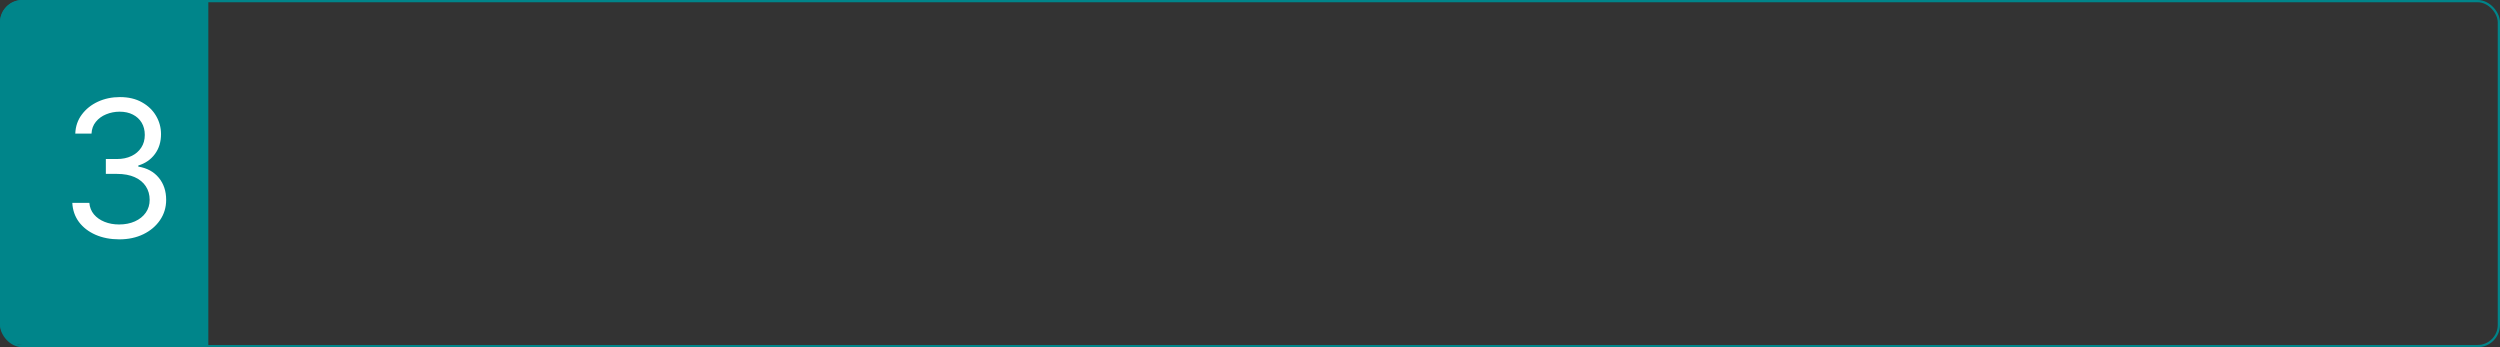 <?xml version="1.0" encoding="UTF-8"?> <svg xmlns="http://www.w3.org/2000/svg" width="1116" height="155" viewBox="0 0 1116 155" fill="none"><rect x="0" y="0" width="1116" height="155" fill="#333333" stroke="none"/><rect x="0.5" y="0.5" width="1115" height="154" rx="9.5" stroke="#00858A"></rect><path d="M0 10C0 4.477 4.477 0 10 0H93V154H10C4.477 154 0 149.523 0 144V10Z" fill="#00858A"></path><path d="M53.287 106.845C49.303 106.845 45.751 106.161 42.632 104.793C39.533 103.424 37.068 101.523 35.236 99.088C33.425 96.633 32.439 93.785 32.278 90.546H39.885C40.046 92.538 40.73 94.258 41.938 95.707C43.145 97.136 44.725 98.243 46.676 99.027C48.628 99.812 50.792 100.205 53.166 100.205C55.822 100.205 58.177 99.742 60.229 98.816C62.282 97.89 63.892 96.603 65.059 94.952C66.226 93.302 66.81 91.391 66.81 89.217C66.81 86.943 66.246 84.941 65.119 83.211C63.992 81.46 62.342 80.091 60.169 79.106C57.996 78.119 55.34 77.626 52.2 77.626H47.25V70.986H52.2C54.655 70.986 56.809 70.543 58.66 69.658C60.531 68.772 61.99 67.525 63.037 65.915C64.103 64.305 64.636 62.413 64.636 60.24C64.636 58.147 64.174 56.326 63.248 54.777C62.322 53.227 61.014 52.02 59.324 51.154C57.654 50.289 55.682 49.856 53.408 49.856C51.275 49.856 49.262 50.249 47.371 51.034C45.499 51.798 43.97 52.915 42.783 54.384C41.595 55.833 40.952 57.584 40.851 59.636H33.606C33.727 56.397 34.703 53.559 36.534 51.124C38.366 48.669 40.76 46.758 43.718 45.389C46.697 44.021 49.967 43.337 53.528 43.337C57.352 43.337 60.632 44.111 63.369 45.661C66.105 47.19 68.208 49.213 69.677 51.728C71.146 54.243 71.881 56.96 71.881 59.878C71.881 63.359 70.965 66.327 69.134 68.782C67.323 71.237 64.858 72.938 61.739 73.883V74.367C65.642 75.01 68.691 76.671 70.885 79.347C73.078 82.003 74.175 85.293 74.175 89.217C74.175 92.578 73.259 95.596 71.428 98.273C69.617 100.929 67.142 103.022 64.002 104.551C60.863 106.08 57.291 106.845 53.287 106.845Z" fill="white"></path></svg> 
